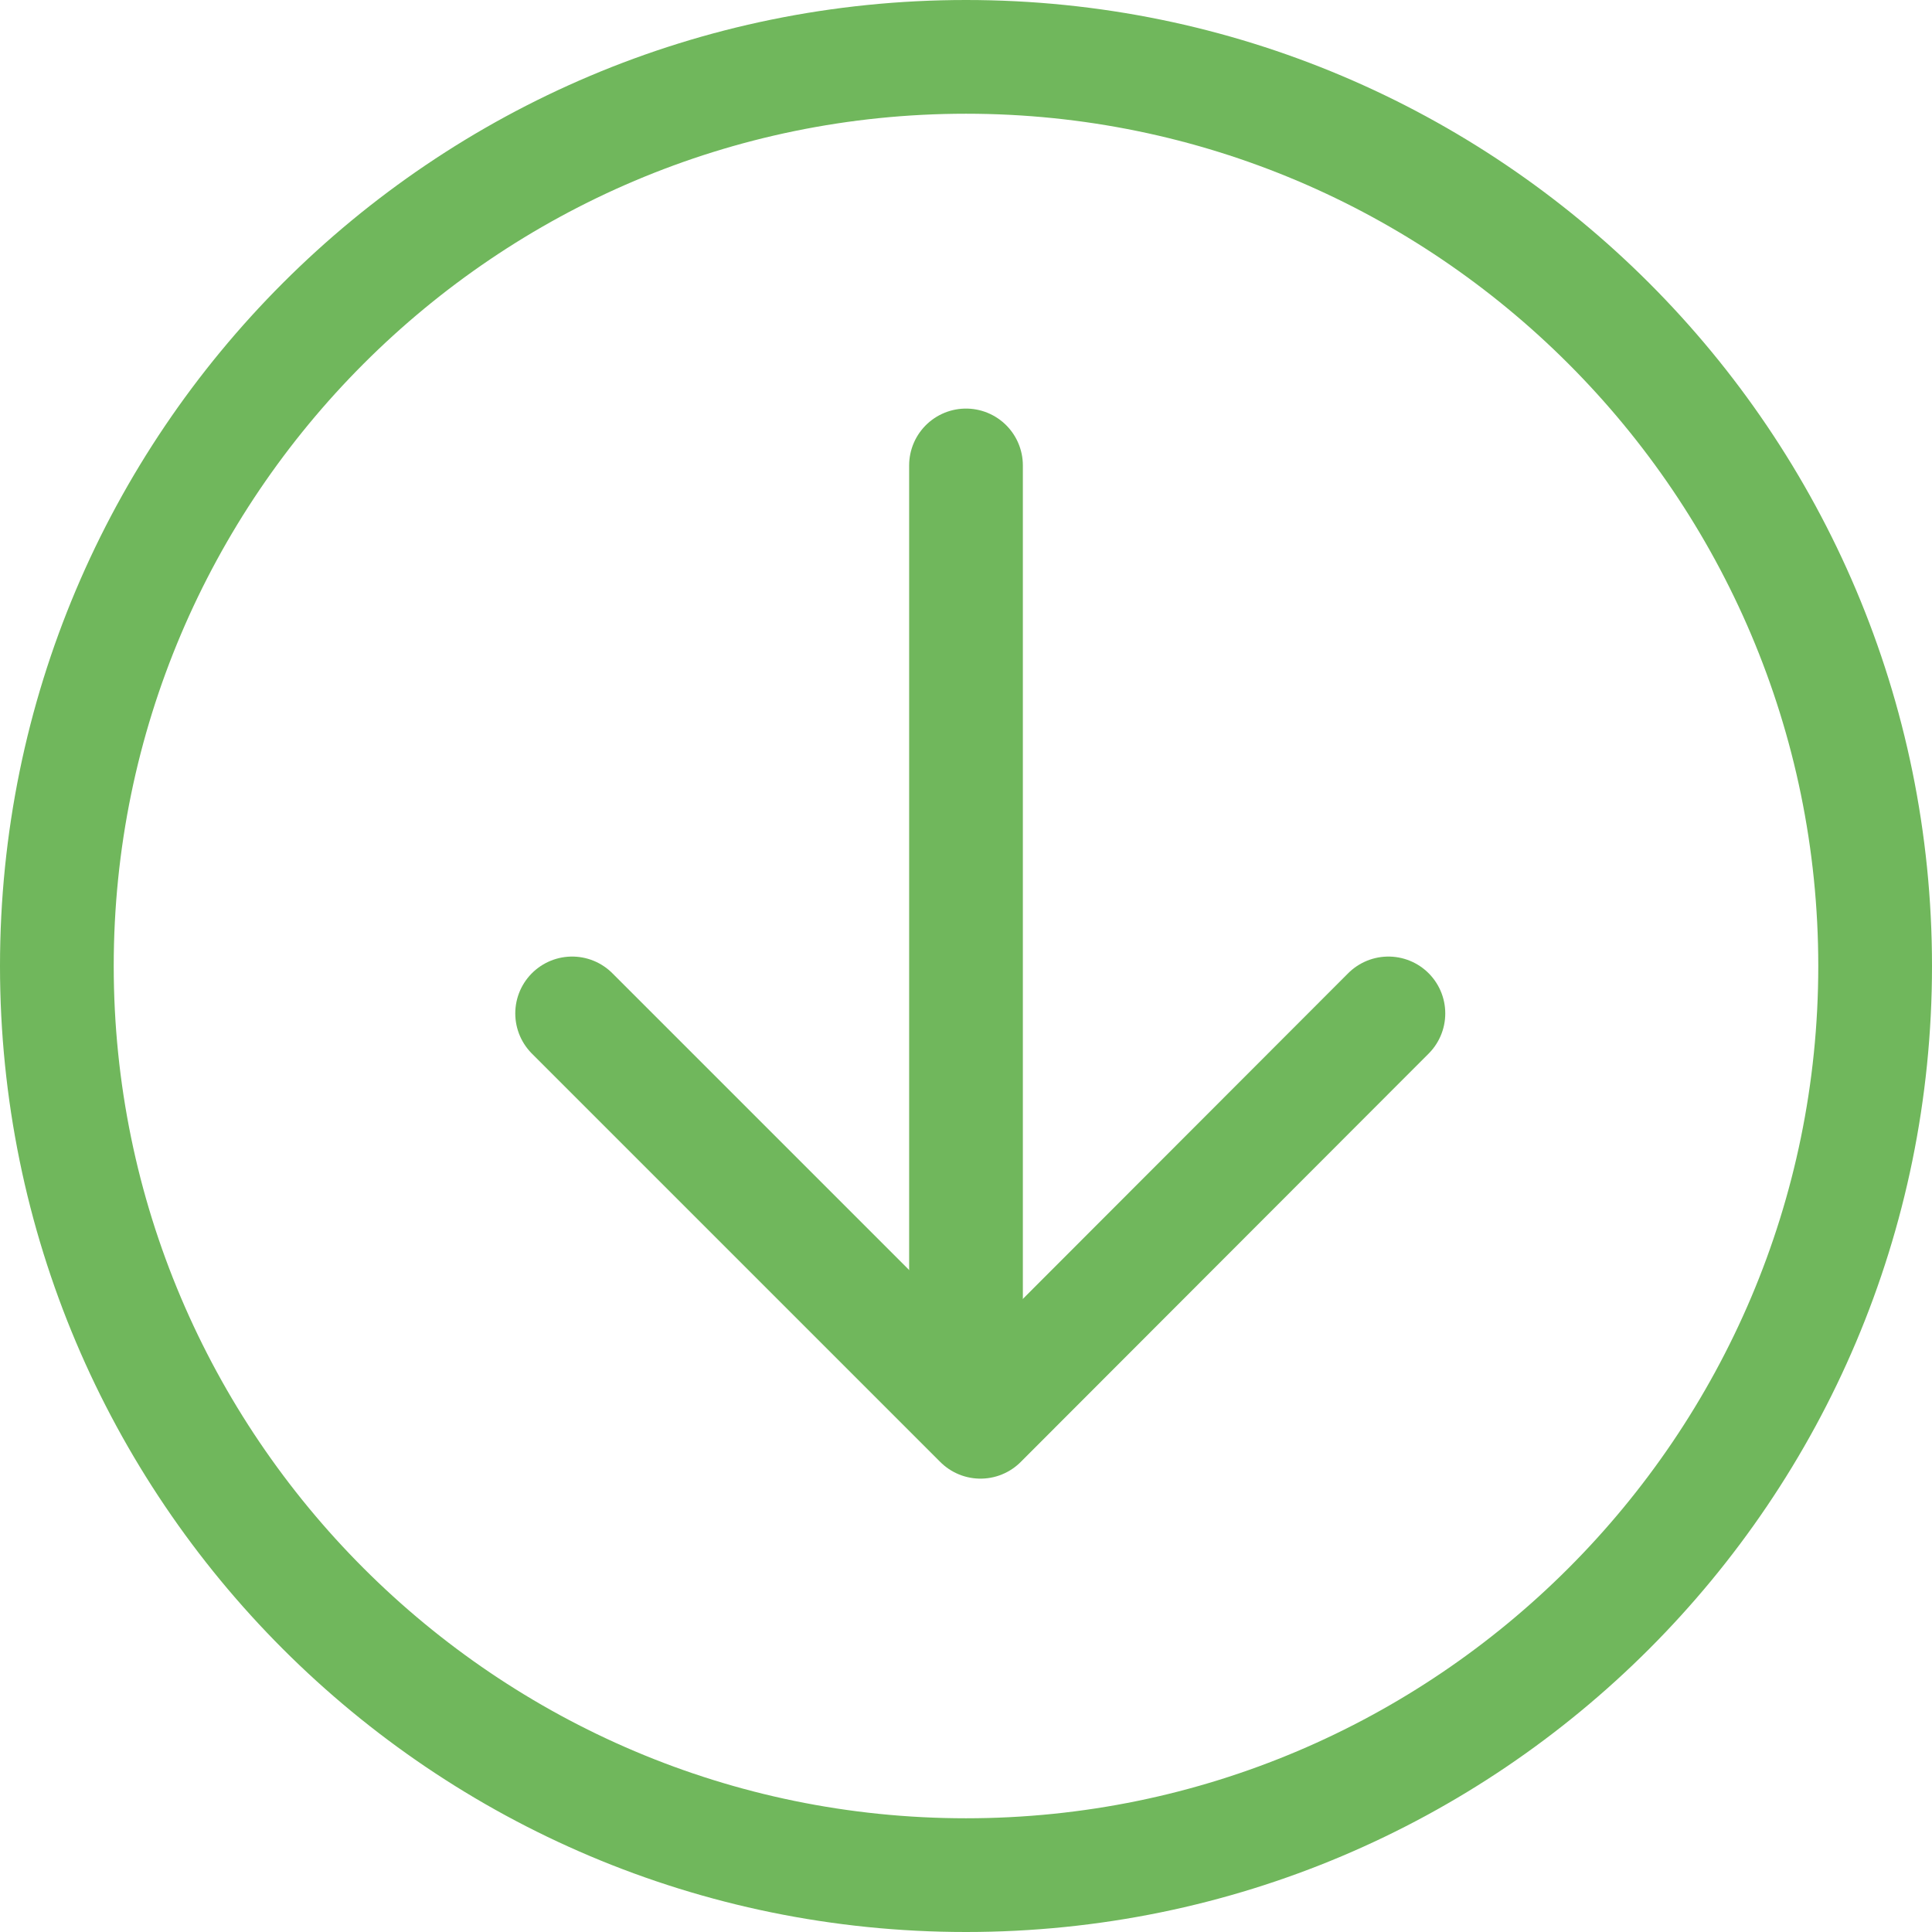 <?xml version="1.0" encoding="UTF-8"?><svg id="_レイヤー_1" xmlns="http://www.w3.org/2000/svg" viewBox="0 0 44 44"><defs><style>.cls-1{fill:none;stroke:#70b75c;stroke-linecap:round;stroke-linejoin:round;stroke-width:2.59px;}.cls-2{fill:#70b75c;}</style></defs><polyline class="cls-1" points="31.62 23.08 22.33 32.38 13.03 23.08"/><line class="cls-1" x1="22" y1="31.2" x2="22" y2="10.6"/><path class="cls-2" d="m22,2.59c10.7,0,19.41,8.71,19.41,19.41s-8.71,19.41-19.41,19.41S2.59,32.7,2.59,22,11.3,2.59,22,2.59m0-2.59C9.85,0,0,9.85,0,22s9.85,22,22,22,22-9.85,22-22S34.15,0,22,0h0Z"/></svg>